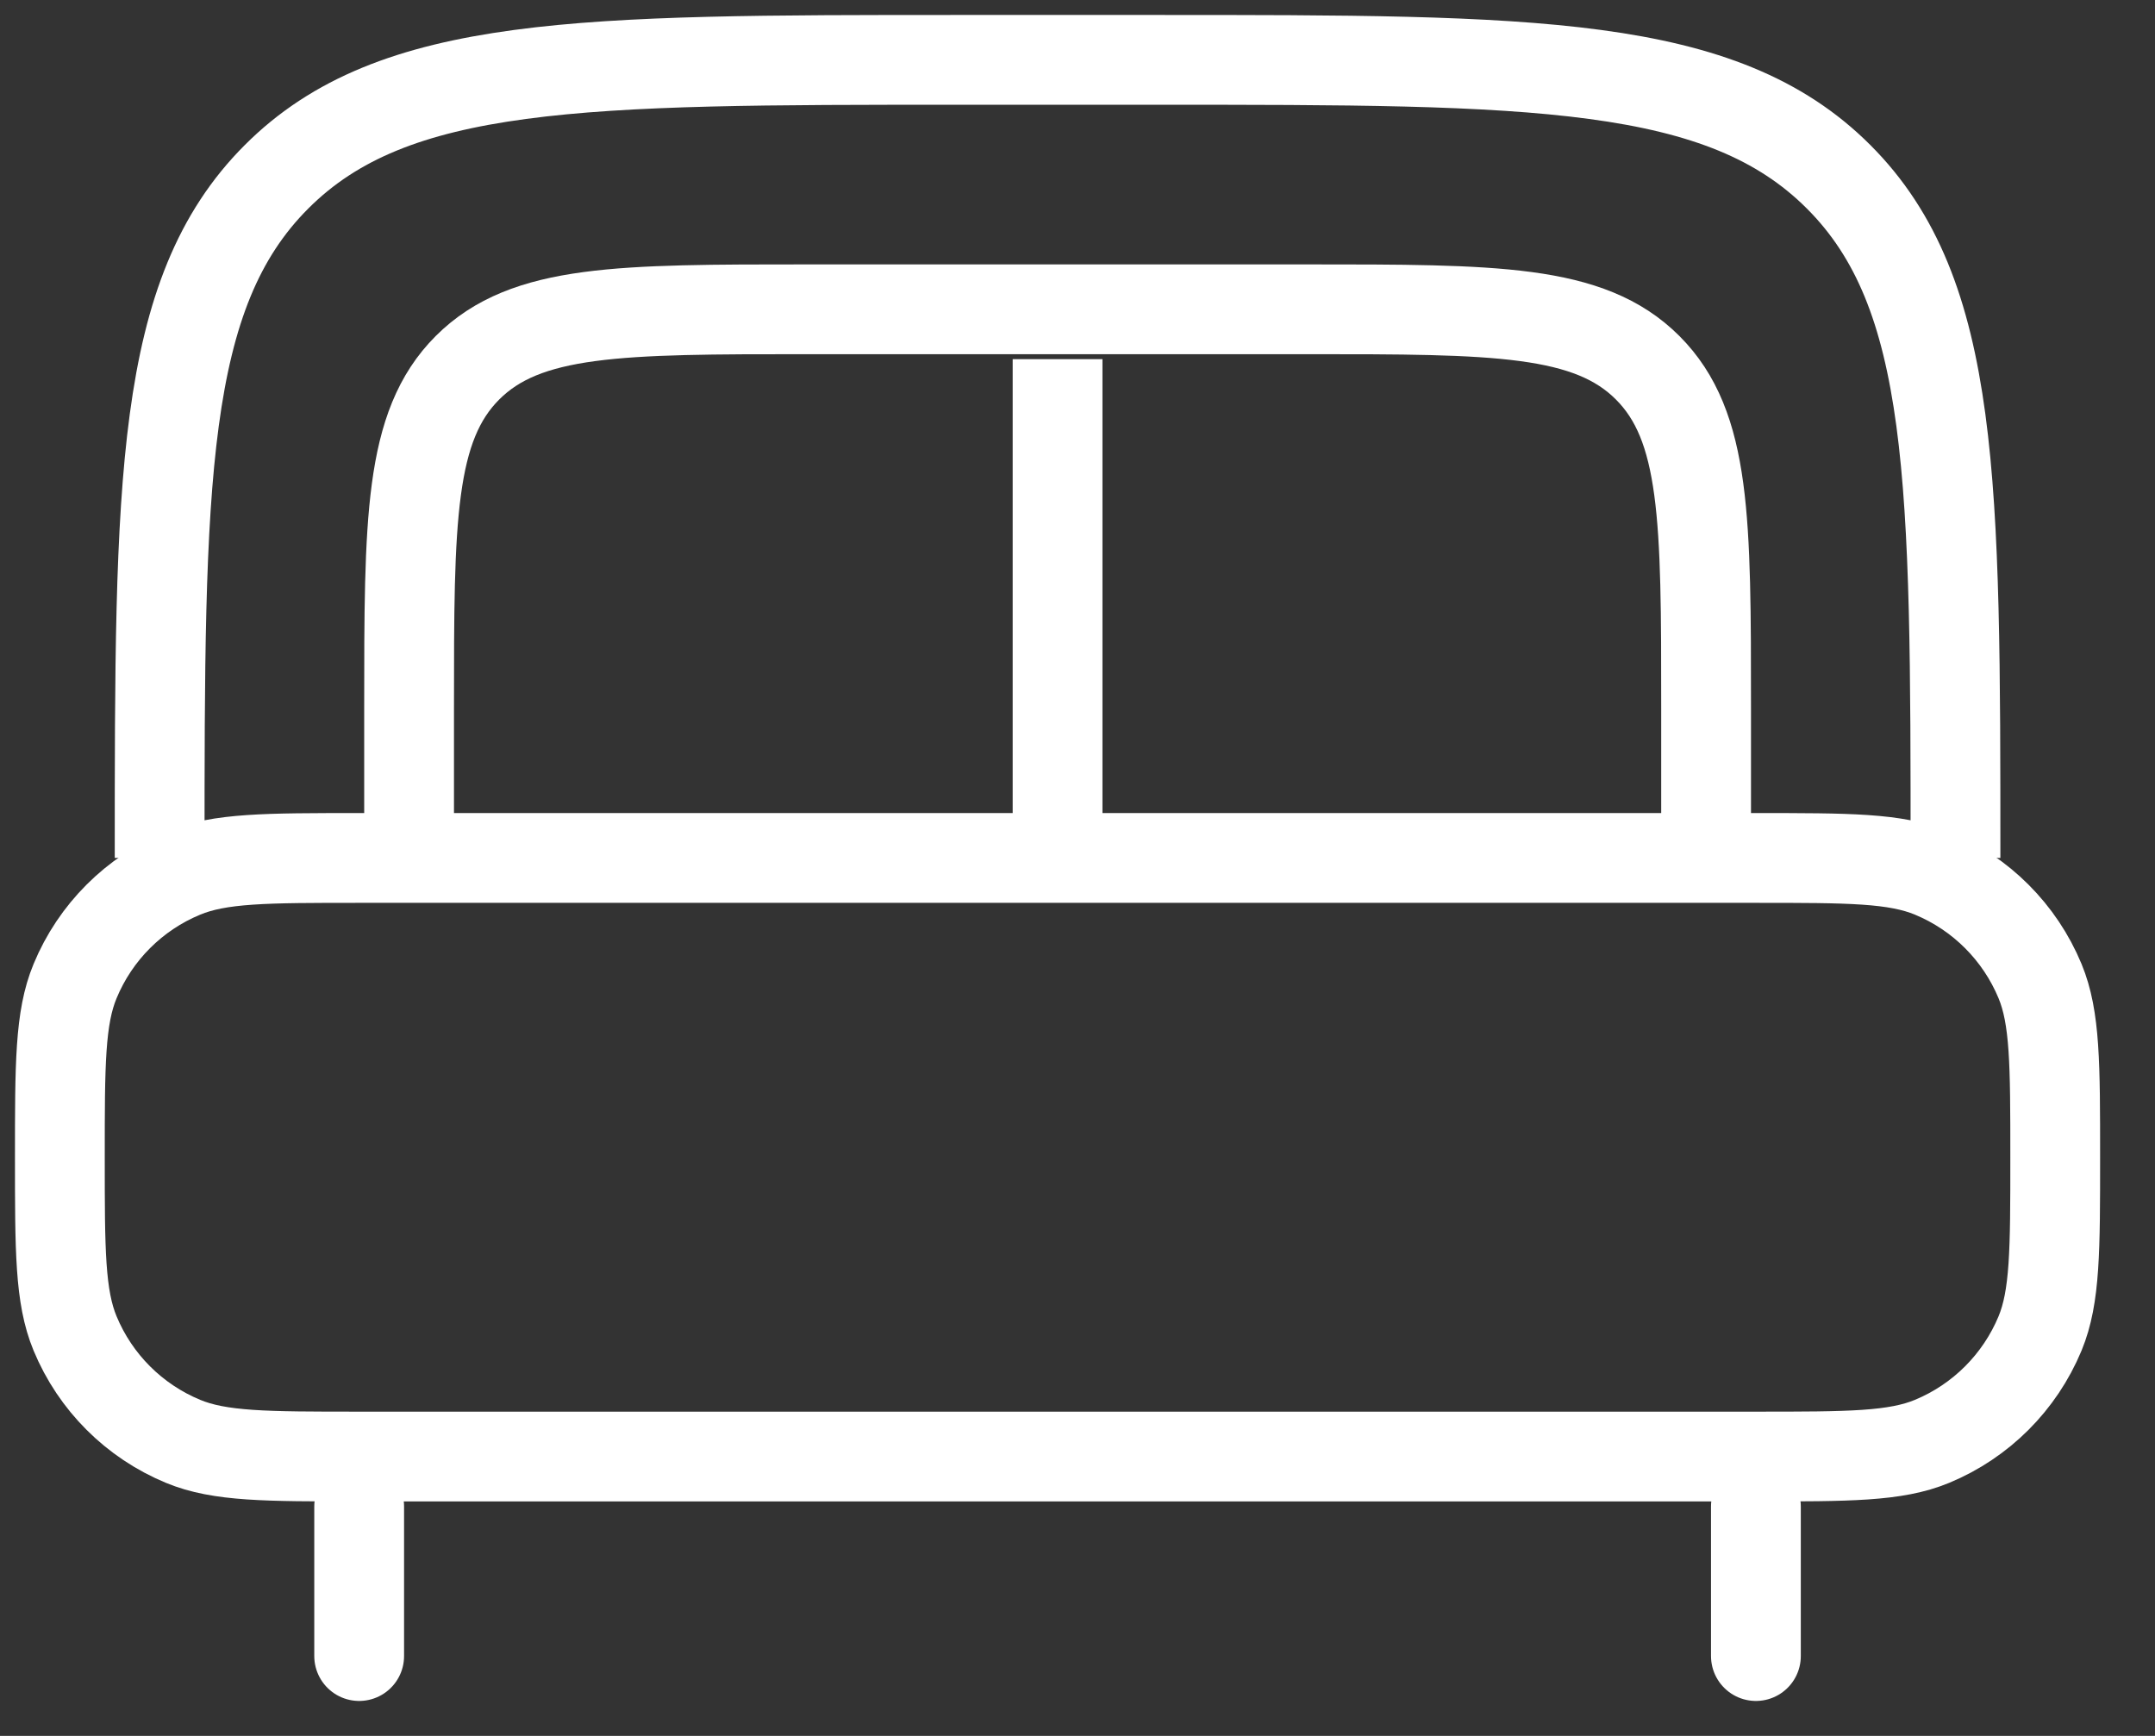 <?xml version="1.0" encoding="UTF-8"?> <svg xmlns="http://www.w3.org/2000/svg" width="36" height="29" viewBox="0 0 36 29" fill="none"><rect x="0" y="0" width="36" height="29" fill="#333333" stroke="none"/> <path d="M29.333 27.666V25.166M6 27.666V25.166" stroke="white" stroke-width="1.5" stroke-linecap="round"></path> <path d="M1 19.333C1 17.78 1 17.003 1.254 16.391C1.592 15.574 2.241 14.925 3.058 14.587C3.67 14.333 4.447 14.333 6 14.333H29.333C30.887 14.333 31.663 14.333 32.276 14.587C33.092 14.925 33.741 15.574 34.08 16.391C34.333 17.003 34.333 17.78 34.333 19.333C34.333 20.886 34.333 21.663 34.08 22.276C33.741 23.092 33.092 23.741 32.276 24.079C31.663 24.333 30.887 24.333 29.333 24.333H6C4.447 24.333 3.67 24.333 3.058 24.079C2.241 23.741 1.592 23.092 1.254 22.276C1 21.663 1 20.886 1 19.333Z" stroke="white" stroke-width="1.5"></path> <path d="M32.667 14.333C32.667 8.048 32.667 4.905 30.714 2.953C28.762 1 25.619 1 19.334 1H16C9.715 1 6.572 1 4.62 2.953C2.667 4.905 2.667 8.048 2.667 14.333" stroke="white" stroke-width="1.5"></path> <path d="M28.501 14.333V11.833C28.501 8.69 28.501 7.119 27.524 6.143C26.548 5.167 24.977 5.167 21.834 5.167H13.501C10.358 5.167 8.787 5.167 7.81 6.143C6.834 7.119 6.834 8.69 6.834 11.833V14.333" stroke="white" stroke-width="1.5"></path> <path d="M17.667 6V14.333" stroke="white" stroke-width="1.5"></path> </svg> 